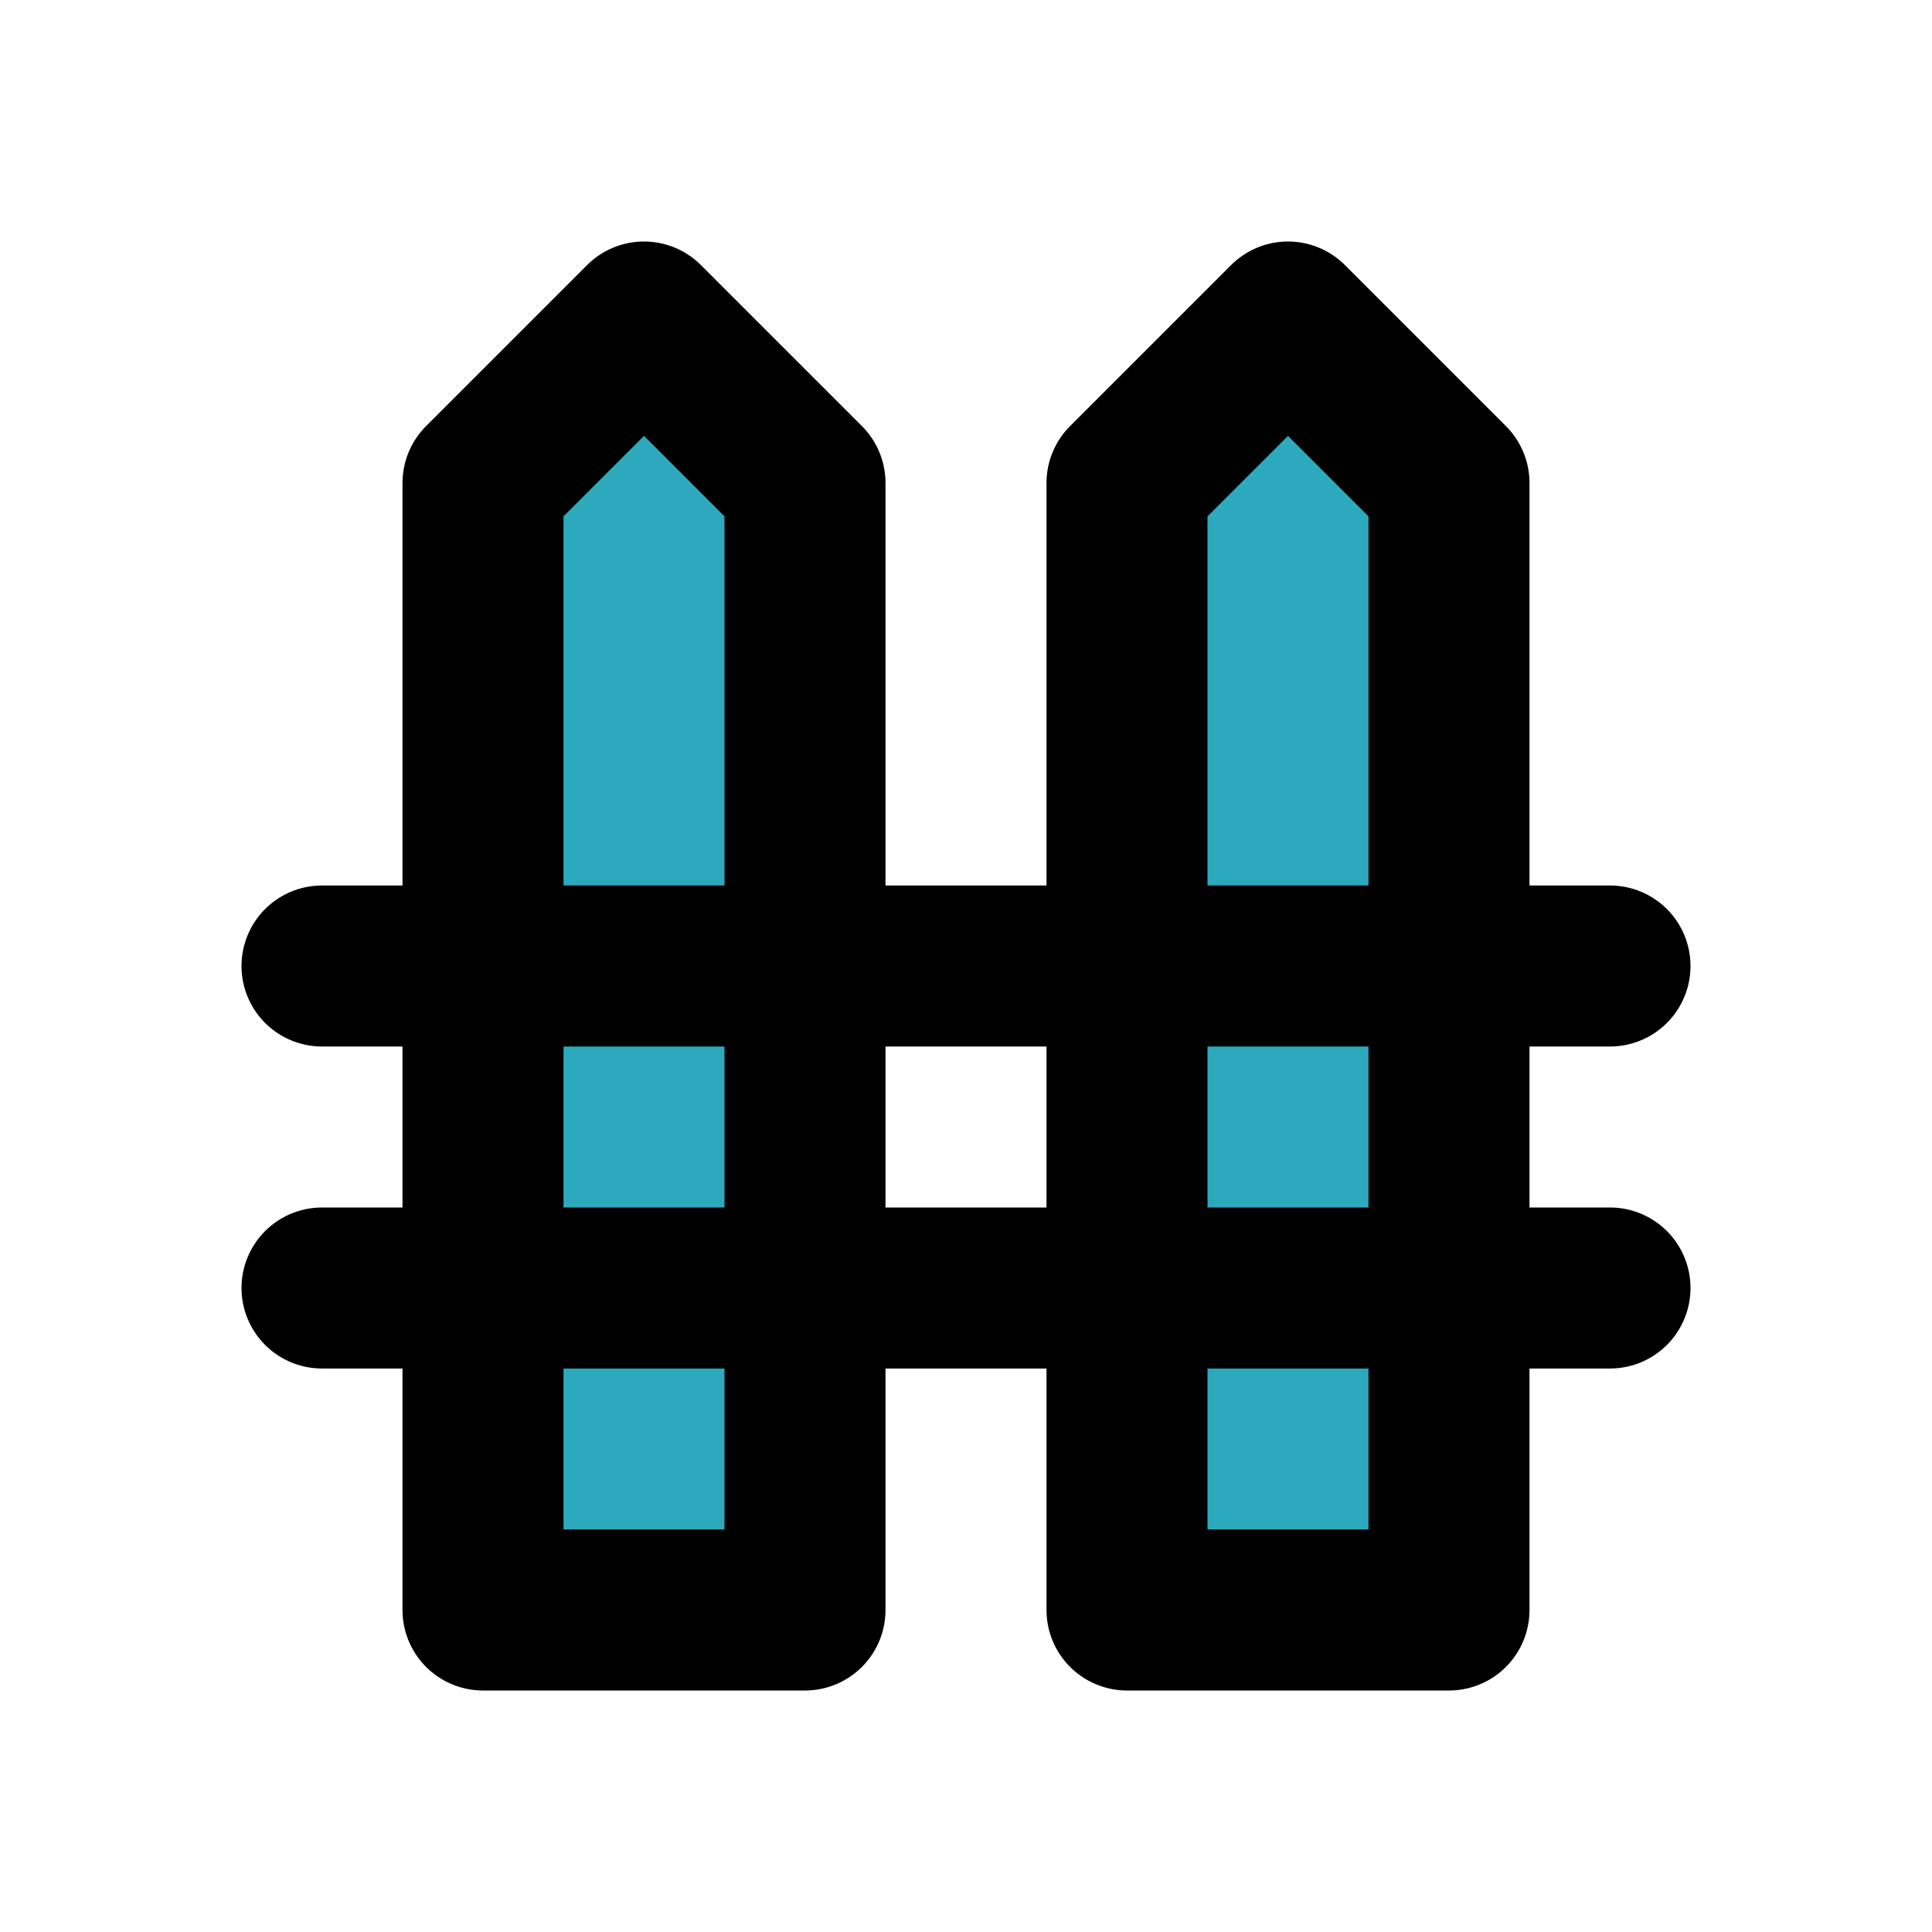 <?xml version="1.0" encoding="utf-8"?>
<svg fill="#000000" width="800px" height="800px" viewBox="0 0 24 24" id="fence" data-name="Flat Line" xmlns="http://www.w3.org/2000/svg" class="icon flat-line"><path id="secondary" d="M8,4,6,6V20h4V6Zm6,2V20h4V6L16,4Z" style="fill: rgb(44, 169, 188); stroke-width: 2;"></path><path id="primary" d="M8,4,6,6V20h4V6Zm6,2V20h4V6L16,4ZM4,12H20M4,16H20" style="fill: none; stroke: rgb(0, 0, 0); stroke-linecap: round; stroke-linejoin: round; stroke-width: 2;"></path></svg>